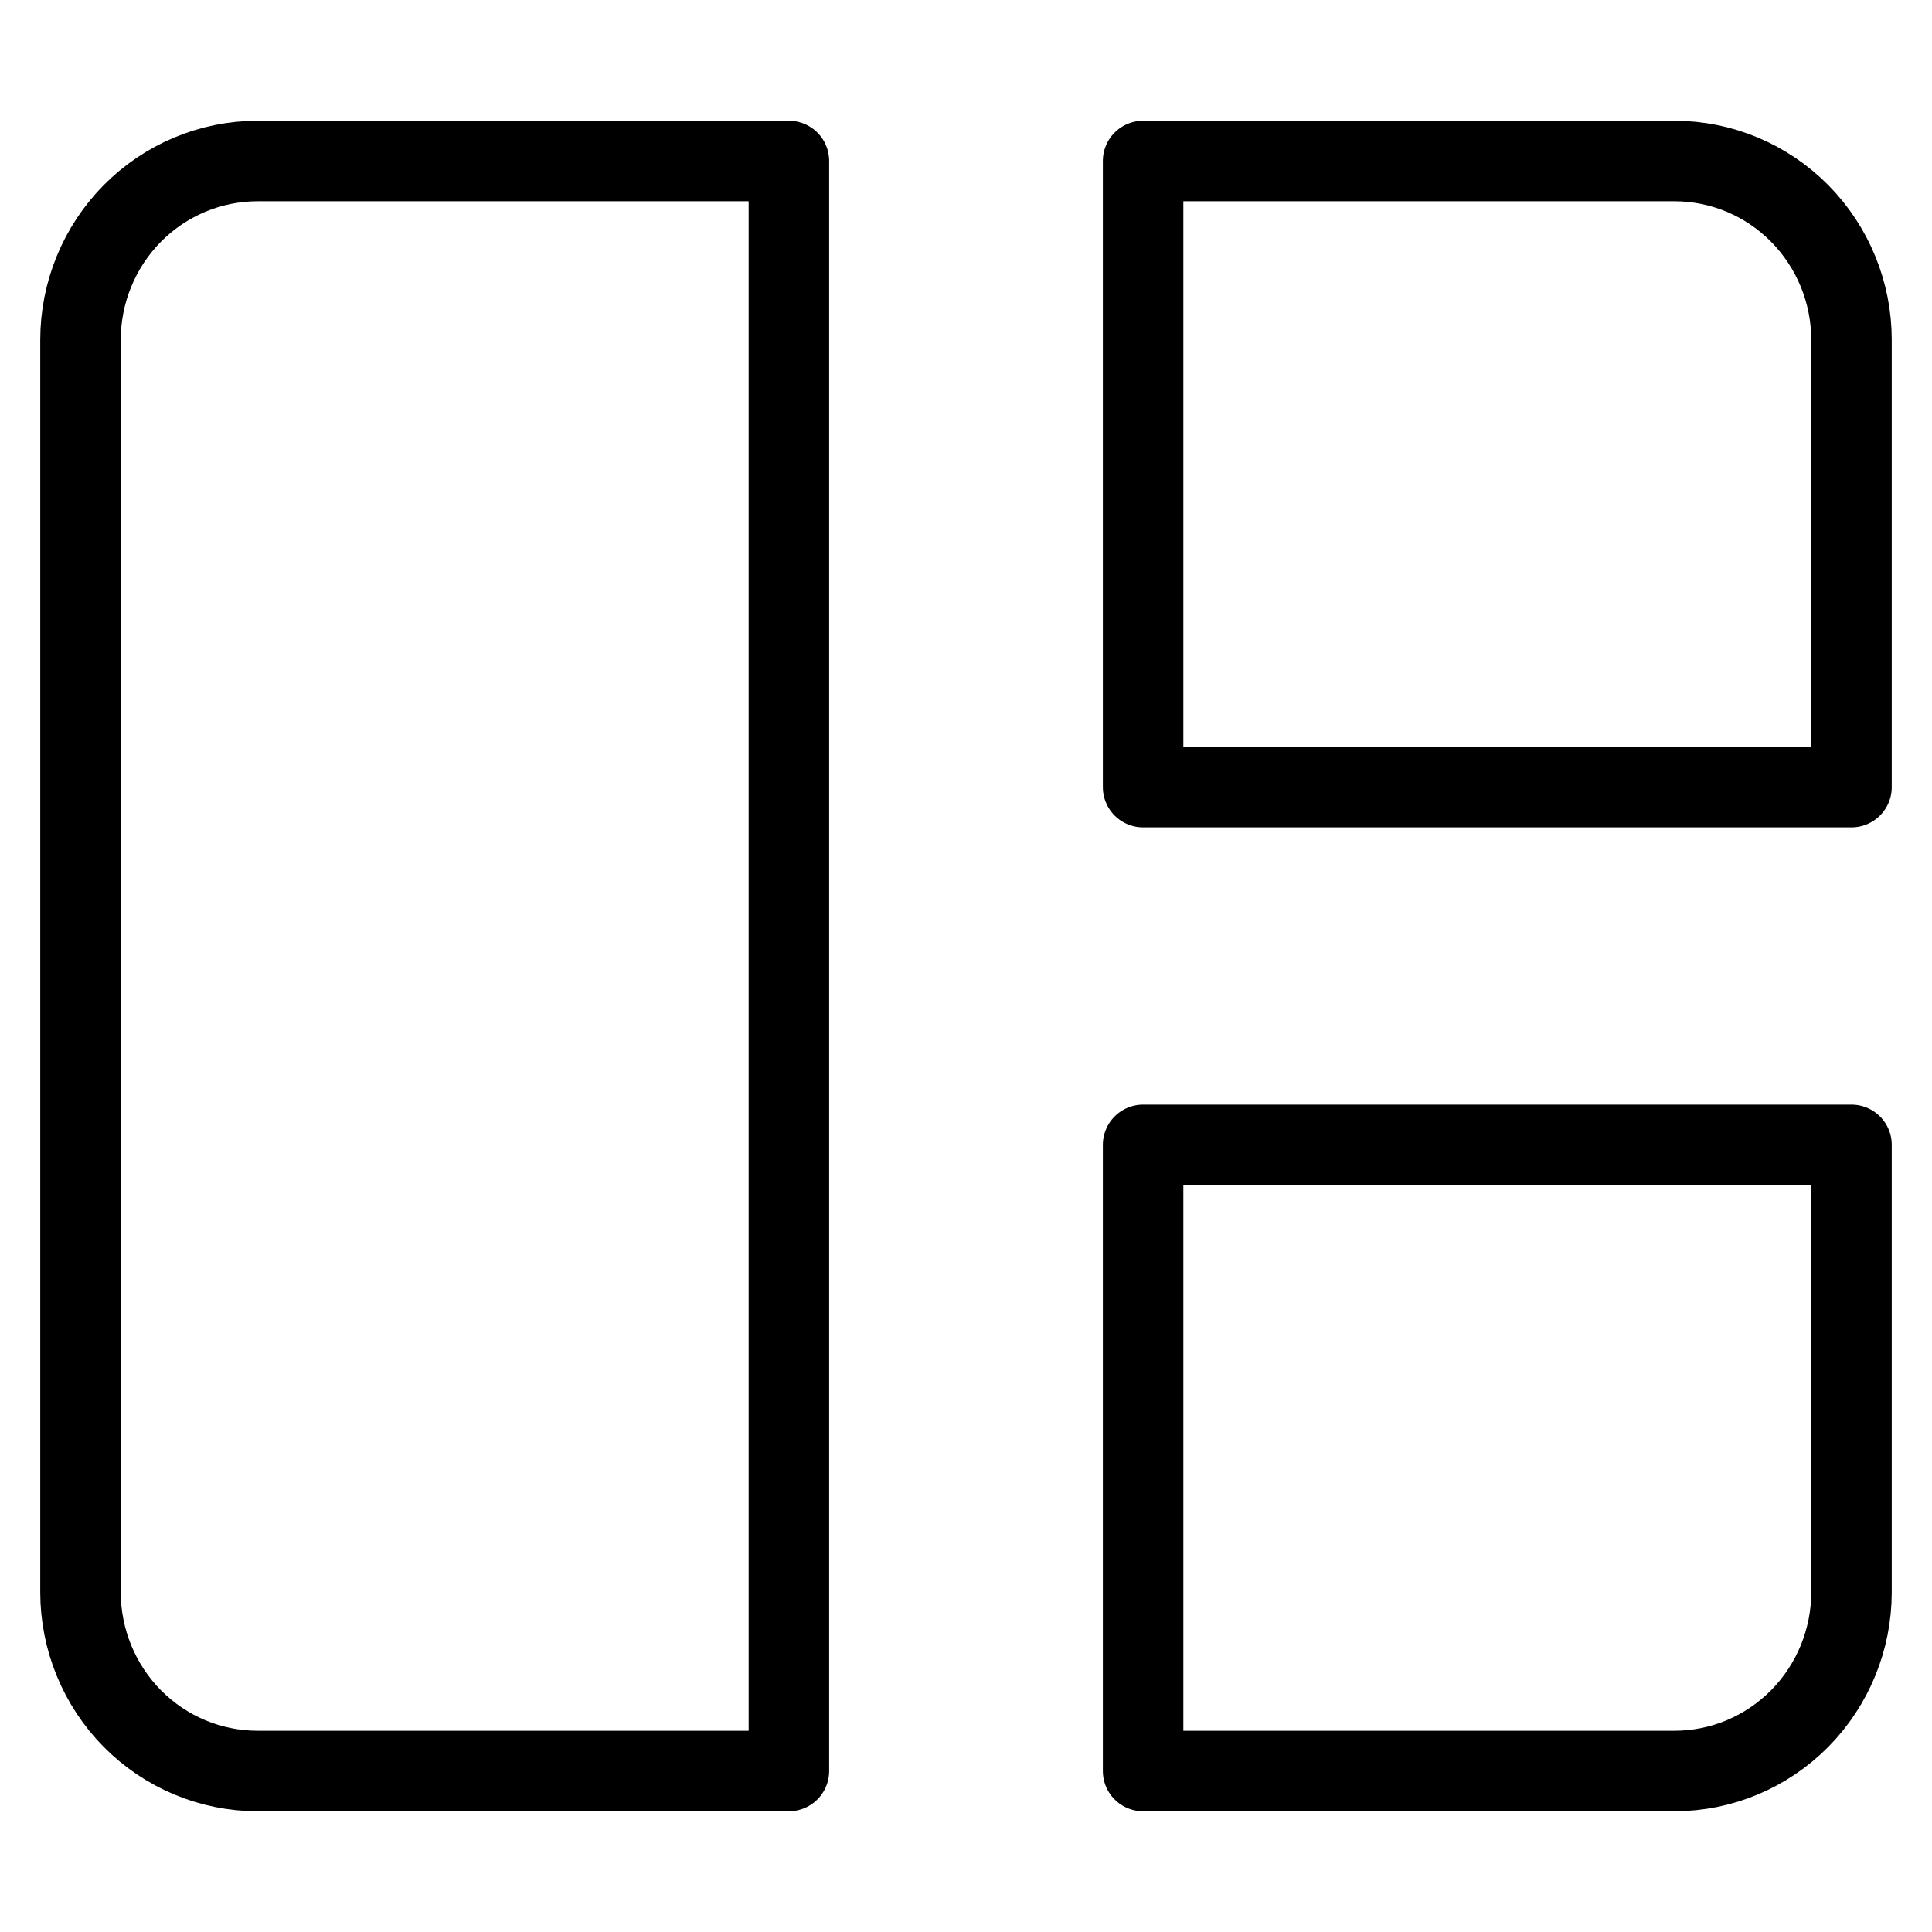 <svg width="24" height="24" viewBox="0 0 24 24" fill="none" xmlns="http://www.w3.org/2000/svg">
<path d="M1 4.222C1 3.633 1.232 3.068 1.644 2.651C2.057 2.234 2.617 2 3.2 2H9.8V22H3.2C2.617 22 2.057 21.766 1.644 21.349C1.232 20.932 1 20.367 1 19.778V4.222ZM14.2 2H20.8C21.384 2 21.943 2.234 22.356 2.651C22.768 3.068 23 3.633 23 4.222V9.778H14.2V2ZM14.2 14.222H23V19.778C23 20.367 22.768 20.932 22.356 21.349C21.943 21.766 21.384 22 20.8 22H14.2V14.222Z" stroke="black" stroke-linecap="round" stroke-linejoin="round"/>
</svg>
